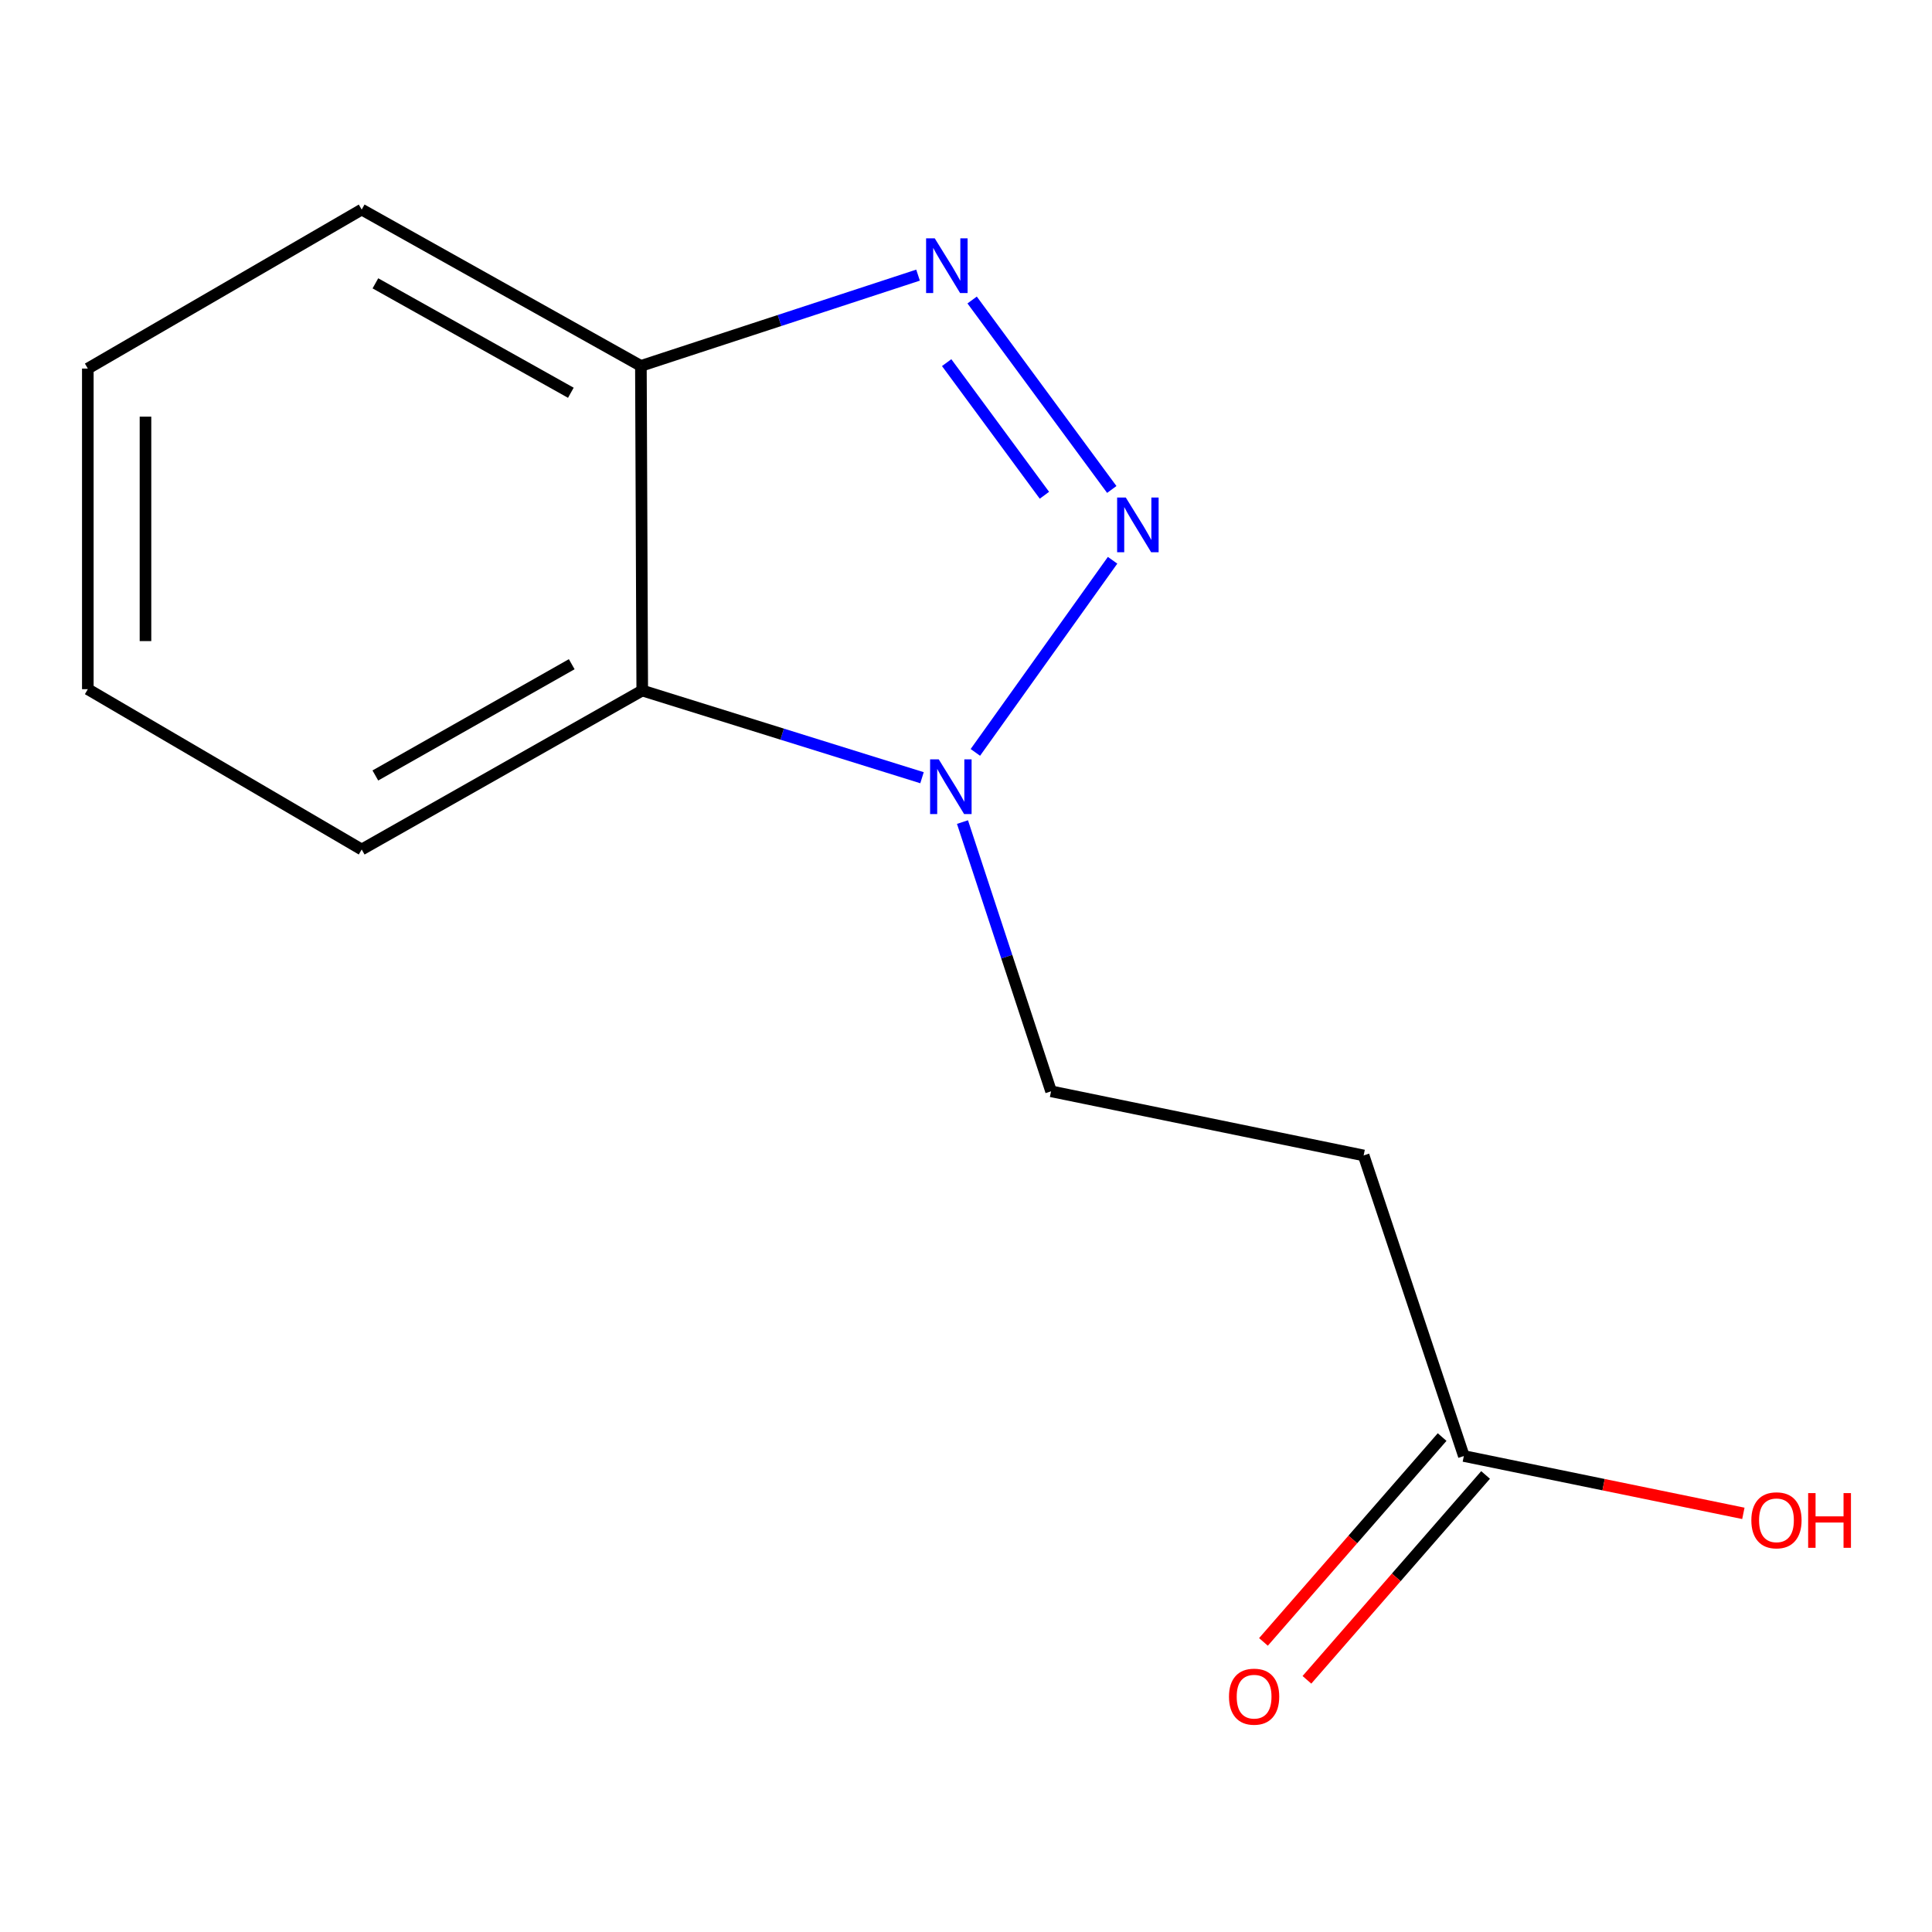 <?xml version='1.0' encoding='iso-8859-1'?>
<svg version='1.1' baseProfile='full'
              xmlns='http://www.w3.org/2000/svg'
                      xmlns:rdkit='http://www.rdkit.org/xml'
                      xmlns:xlink='http://www.w3.org/1999/xlink'
                  xml:space='preserve'
width='1000px' height='1000px' viewBox='0 0 1000 1000'>
<!-- END OF HEADER -->
<rect style='opacity:1.0;fill:#FFFFFF;stroke:none' width='1000' height='1000' x='0' y='0'> </rect>
<path class='bond-0' d='M 575.455,253.346 L 503.173,155.281' style='fill:none;fill-rule:evenodd;stroke:#0000FF;stroke-width:6px;stroke-linecap:butt;stroke-linejoin:miter;stroke-opacity:1' />
<path class='bond-0' d='M 540.587,256.346 L 489.989,187.7' style='fill:none;fill-rule:evenodd;stroke:#0000FF;stroke-width:6px;stroke-linecap:butt;stroke-linejoin:miter;stroke-opacity:1' />
<path class='bond-1' d='M 575.875,289.996 L 504.844,389.437' style='fill:none;fill-rule:evenodd;stroke:#0000FF;stroke-width:6px;stroke-linecap:butt;stroke-linejoin:miter;stroke-opacity:1' />
<path class='bond-3' d='M 475.179,142.406 L 403.453,165.899' style='fill:none;fill-rule:evenodd;stroke:#0000FF;stroke-width:6px;stroke-linecap:butt;stroke-linejoin:miter;stroke-opacity:1' />
<path class='bond-3' d='M 403.453,165.899 L 331.727,189.393' style='fill:none;fill-rule:evenodd;stroke:#000000;stroke-width:6px;stroke-linecap:butt;stroke-linejoin:miter;stroke-opacity:1' />
<path class='bond-2' d='M 477.235,402.547 L 404.829,379.983' style='fill:none;fill-rule:evenodd;stroke:#0000FF;stroke-width:6px;stroke-linecap:butt;stroke-linejoin:miter;stroke-opacity:1' />
<path class='bond-2' d='M 404.829,379.983 L 332.423,357.418' style='fill:none;fill-rule:evenodd;stroke:#000000;stroke-width:6px;stroke-linecap:butt;stroke-linejoin:miter;stroke-opacity:1' />
<path class='bond-6' d='M 498.181,425.507 L 521.104,495.183' style='fill:none;fill-rule:evenodd;stroke:#0000FF;stroke-width:6px;stroke-linecap:butt;stroke-linejoin:miter;stroke-opacity:1' />
<path class='bond-6' d='M 521.104,495.183 L 544.026,564.859' style='fill:none;fill-rule:evenodd;stroke:#000000;stroke-width:6px;stroke-linecap:butt;stroke-linejoin:miter;stroke-opacity:1' />
<path class='bond-9' d='M 332.423,357.418 L 187.214,439.698' style='fill:none;fill-rule:evenodd;stroke:#000000;stroke-width:6px;stroke-linecap:butt;stroke-linejoin:miter;stroke-opacity:1' />
<path class='bond-9' d='M 295.927,343.792 L 194.281,401.388' style='fill:none;fill-rule:evenodd;stroke:#000000;stroke-width:6px;stroke-linecap:butt;stroke-linejoin:miter;stroke-opacity:1' />
<path class='bond-13' d='M 332.423,357.418 L 331.727,189.393' style='fill:none;fill-rule:evenodd;stroke:#000000;stroke-width:6px;stroke-linecap:butt;stroke-linejoin:miter;stroke-opacity:1' />
<path class='bond-10' d='M 331.727,189.393 L 187.214,108.472' style='fill:none;fill-rule:evenodd;stroke:#000000;stroke-width:6px;stroke-linecap:butt;stroke-linejoin:miter;stroke-opacity:1' />
<path class='bond-10' d='M 295.467,203.297 L 194.308,146.653' style='fill:none;fill-rule:evenodd;stroke:#000000;stroke-width:6px;stroke-linecap:butt;stroke-linejoin:miter;stroke-opacity:1' />
<path class='bond-4' d='M 705.817,598.056 L 544.026,564.859' style='fill:none;fill-rule:evenodd;stroke:#000000;stroke-width:6px;stroke-linecap:butt;stroke-linejoin:miter;stroke-opacity:1' />
<path class='bond-5' d='M 705.817,598.056 L 757.685,753.629' style='fill:none;fill-rule:evenodd;stroke:#000000;stroke-width:6px;stroke-linecap:butt;stroke-linejoin:miter;stroke-opacity:1' />
<path class='bond-7' d='M 746.438,743.82 L 700.202,796.836' style='fill:none;fill-rule:evenodd;stroke:#000000;stroke-width:6px;stroke-linecap:butt;stroke-linejoin:miter;stroke-opacity:1' />
<path class='bond-7' d='M 700.202,796.836 L 653.966,849.852' style='fill:none;fill-rule:evenodd;stroke:#FF0000;stroke-width:6px;stroke-linecap:butt;stroke-linejoin:miter;stroke-opacity:1' />
<path class='bond-7' d='M 768.933,763.438 L 722.697,816.454' style='fill:none;fill-rule:evenodd;stroke:#000000;stroke-width:6px;stroke-linecap:butt;stroke-linejoin:miter;stroke-opacity:1' />
<path class='bond-7' d='M 722.697,816.454 L 676.46,869.47' style='fill:none;fill-rule:evenodd;stroke:#FF0000;stroke-width:6px;stroke-linecap:butt;stroke-linejoin:miter;stroke-opacity:1' />
<path class='bond-8' d='M 757.685,753.629 L 830.024,768.47' style='fill:none;fill-rule:evenodd;stroke:#000000;stroke-width:6px;stroke-linecap:butt;stroke-linejoin:miter;stroke-opacity:1' />
<path class='bond-8' d='M 830.024,768.47 L 902.363,783.312' style='fill:none;fill-rule:evenodd;stroke:#FF0000;stroke-width:6px;stroke-linecap:butt;stroke-linejoin:miter;stroke-opacity:1' />
<path class='bond-11' d='M 187.214,439.698 L 45.455,356.722' style='fill:none;fill-rule:evenodd;stroke:#000000;stroke-width:6px;stroke-linecap:butt;stroke-linejoin:miter;stroke-opacity:1' />
<path class='bond-12' d='M 187.214,108.472 L 45.455,190.769' style='fill:none;fill-rule:evenodd;stroke:#000000;stroke-width:6px;stroke-linecap:butt;stroke-linejoin:miter;stroke-opacity:1' />
<path class='bond-14' d='M 45.455,356.722 L 45.455,190.769' style='fill:none;fill-rule:evenodd;stroke:#000000;stroke-width:6px;stroke-linecap:butt;stroke-linejoin:miter;stroke-opacity:1' />
<path class='bond-14' d='M 75.302,331.829 L 75.302,215.662' style='fill:none;fill-rule:evenodd;stroke:#000000;stroke-width:6px;stroke-linecap:butt;stroke-linejoin:miter;stroke-opacity:1' />
<path  class='atom-0' d='M 582.703 257.513
L 591.983 272.513
Q 592.903 273.993, 594.383 276.673
Q 595.863 279.353, 595.943 279.513
L 595.943 257.513
L 599.703 257.513
L 599.703 285.833
L 595.823 285.833
L 585.863 269.433
Q 584.703 267.513, 583.463 265.313
Q 582.263 263.113, 581.903 262.433
L 581.903 285.833
L 578.223 285.833
L 578.223 257.513
L 582.703 257.513
' fill='#0000FF'/>
<path  class='atom-1' d='M 483.825 123.364
L 493.105 138.364
Q 494.025 139.844, 495.505 142.524
Q 496.985 145.204, 497.065 145.364
L 497.065 123.364
L 500.825 123.364
L 500.825 151.684
L 496.945 151.684
L 486.985 135.284
Q 485.825 133.364, 484.585 131.164
Q 483.385 128.964, 483.025 128.284
L 483.025 151.684
L 479.345 151.684
L 479.345 123.364
L 483.825 123.364
' fill='#0000FF'/>
<path  class='atom-2' d='M 485.898 393.037
L 495.178 408.037
Q 496.098 409.517, 497.578 412.197
Q 499.058 414.877, 499.138 415.037
L 499.138 393.037
L 502.898 393.037
L 502.898 421.357
L 499.018 421.357
L 489.058 404.957
Q 487.898 403.037, 486.658 400.837
Q 485.458 398.637, 485.098 397.957
L 485.098 421.357
L 481.418 421.357
L 481.418 393.037
L 485.898 393.037
' fill='#0000FF'/>
<path  class='atom-8' d='M 636.123 878.19
Q 636.123 871.39, 639.483 867.59
Q 642.843 863.79, 649.123 863.79
Q 655.403 863.79, 658.763 867.59
Q 662.123 871.39, 662.123 878.19
Q 662.123 885.07, 658.723 888.99
Q 655.323 892.87, 649.123 892.87
Q 642.883 892.87, 639.483 888.99
Q 636.123 885.11, 636.123 878.19
M 649.123 889.67
Q 653.443 889.67, 655.763 886.79
Q 658.123 883.87, 658.123 878.19
Q 658.123 872.63, 655.763 869.83
Q 653.443 866.99, 649.123 866.99
Q 644.803 866.99, 642.443 869.79
Q 640.123 872.59, 640.123 878.19
Q 640.123 883.91, 642.443 886.79
Q 644.803 889.67, 649.123 889.67
' fill='#FF0000'/>
<path  class='atom-9' d='M 906.493 786.906
Q 906.493 780.106, 909.853 776.306
Q 913.213 772.506, 919.493 772.506
Q 925.773 772.506, 929.133 776.306
Q 932.493 780.106, 932.493 786.906
Q 932.493 793.786, 929.093 797.706
Q 925.693 801.586, 919.493 801.586
Q 913.253 801.586, 909.853 797.706
Q 906.493 793.826, 906.493 786.906
M 919.493 798.386
Q 923.813 798.386, 926.133 795.506
Q 928.493 792.586, 928.493 786.906
Q 928.493 781.346, 926.133 778.546
Q 923.813 775.706, 919.493 775.706
Q 915.173 775.706, 912.813 778.506
Q 910.493 781.306, 910.493 786.906
Q 910.493 792.626, 912.813 795.506
Q 915.173 798.386, 919.493 798.386
' fill='#FF0000'/>
<path  class='atom-9' d='M 935.893 772.826
L 939.733 772.826
L 939.733 784.866
L 954.213 784.866
L 954.213 772.826
L 958.053 772.826
L 958.053 801.146
L 954.213 801.146
L 954.213 788.066
L 939.733 788.066
L 939.733 801.146
L 935.893 801.146
L 935.893 772.826
' fill='#FF0000'/>
</svg>
